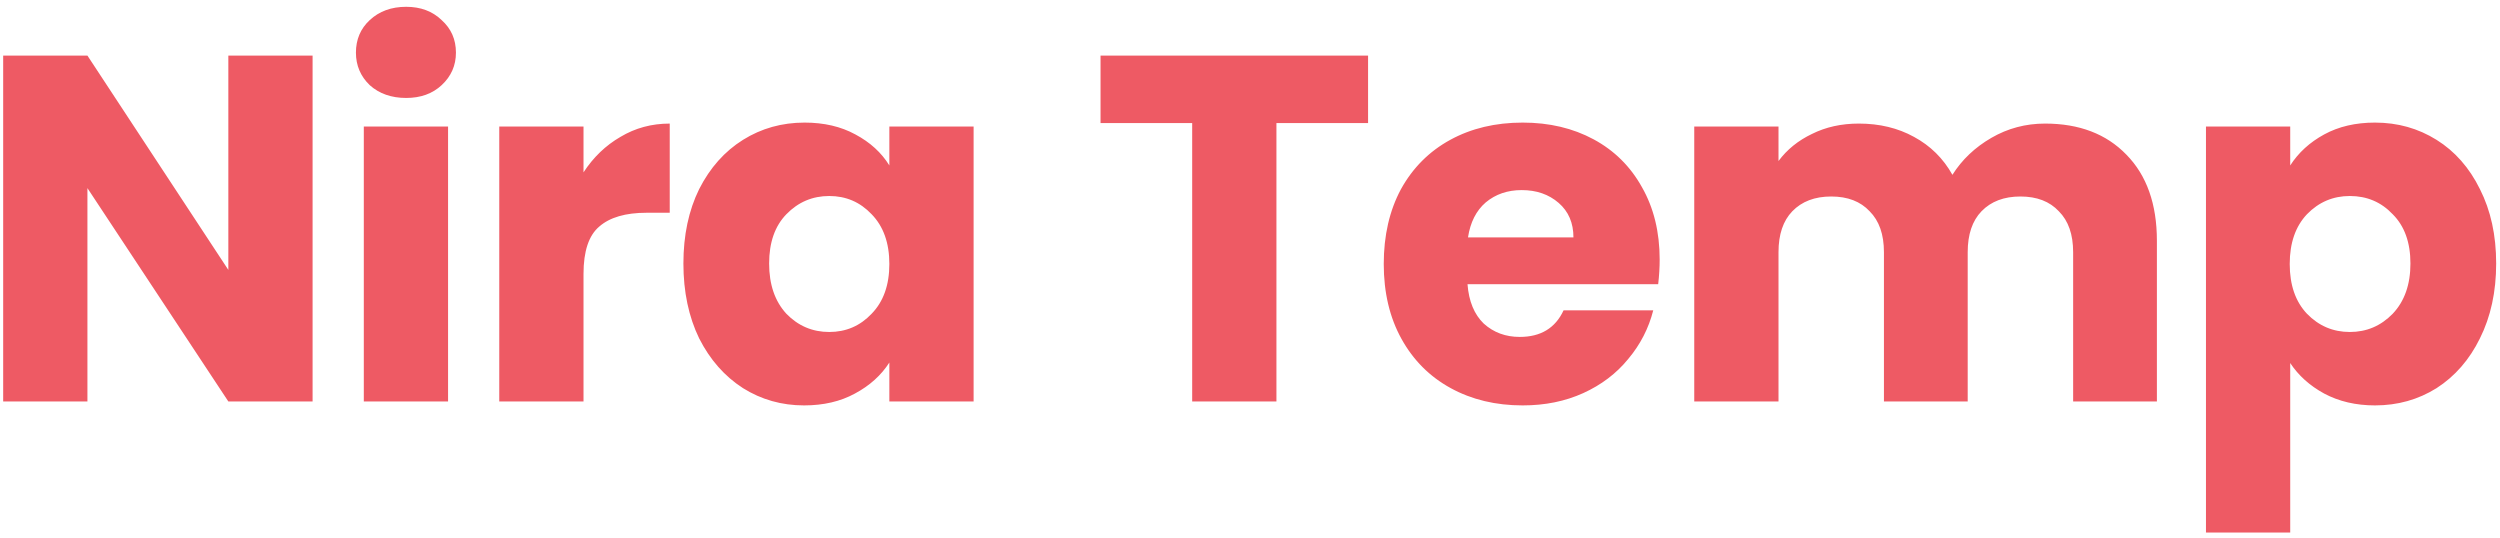 <svg width="274" height="59" viewBox="0 0 274 59" fill="none" xmlns="http://www.w3.org/2000/svg">
<path d="M34.26 44H25.026L9.582 20.618V44H0.348V6.092H9.582L25.026 29.582V6.092H34.26V44ZM44.517 10.736C42.898 10.736 41.566 10.268 40.522 9.332C39.514 8.36 39.01 7.172 39.01 5.768C39.01 4.328 39.514 3.14 40.522 2.204C41.566 1.232 42.898 0.746 44.517 0.746C46.102 0.746 47.398 1.232 48.406 2.204C49.45 3.14 49.971 4.328 49.971 5.768C49.971 7.172 49.45 8.36 48.406 9.332C47.398 10.268 46.102 10.736 44.517 10.736ZM49.108 13.868V44H39.873V13.868H49.108ZM63.953 18.89C65.033 17.234 66.383 15.938 68.003 15.002C69.623 14.03 71.423 13.544 73.403 13.544V23.318H70.865C68.561 23.318 66.833 23.822 65.681 24.83C64.529 25.802 63.953 27.53 63.953 30.014V44H54.719V13.868H63.953V18.89ZM74.901 28.88C74.901 25.784 75.477 23.066 76.629 20.726C77.817 18.386 79.419 16.586 81.435 15.326C83.451 14.066 85.701 13.436 88.185 13.436C90.309 13.436 92.163 13.868 93.747 14.732C95.367 15.596 96.609 16.73 97.473 18.134V13.868H106.707V44H97.473V39.734C96.573 41.138 95.313 42.272 93.693 43.136C92.109 44 90.255 44.432 88.131 44.432C85.683 44.432 83.451 43.802 81.435 42.542C79.419 41.246 77.817 39.428 76.629 37.088C75.477 34.712 74.901 31.976 74.901 28.88ZM97.473 28.934C97.473 26.63 96.825 24.812 95.529 23.48C94.269 22.148 92.721 21.482 90.885 21.482C89.049 21.482 87.483 22.148 86.187 23.48C84.927 24.776 84.297 26.576 84.297 28.88C84.297 31.184 84.927 33.02 86.187 34.388C87.483 35.72 89.049 36.386 90.885 36.386C92.721 36.386 94.269 35.72 95.529 34.388C96.825 33.056 97.473 31.238 97.473 28.934ZM149.941 6.092V13.49H139.897V44H130.663V13.49H120.619V6.092H149.941ZM181.899 28.448C181.899 29.312 181.845 30.212 181.737 31.148H160.839C160.983 33.02 161.577 34.46 162.621 35.468C163.701 36.44 165.015 36.926 166.563 36.926C168.867 36.926 170.469 35.954 171.369 34.01H181.197C180.693 35.99 179.775 37.772 178.443 39.356C177.147 40.94 175.509 42.182 173.529 43.082C171.549 43.982 169.335 44.432 166.887 44.432C163.935 44.432 161.307 43.802 159.003 42.542C156.699 41.282 154.899 39.482 153.603 37.142C152.307 34.802 151.659 32.066 151.659 28.934C151.659 25.802 152.289 23.066 153.549 20.726C154.845 18.386 156.645 16.586 158.949 15.326C161.253 14.066 163.899 13.436 166.887 13.436C169.803 13.436 172.395 14.048 174.663 15.272C176.931 16.496 178.695 18.242 179.955 20.51C181.251 22.778 181.899 25.424 181.899 28.448ZM172.449 26.018C172.449 24.434 171.909 23.174 170.829 22.238C169.749 21.302 168.399 20.834 166.779 20.834C165.231 20.834 163.917 21.284 162.837 22.184C161.793 23.084 161.145 24.362 160.893 26.018H172.449ZM224.138 13.544C227.882 13.544 230.852 14.678 233.048 16.946C235.28 19.214 236.396 22.364 236.396 26.396V44H227.216V27.638C227.216 25.694 226.694 24.2 225.65 23.156C224.642 22.076 223.238 21.536 221.438 21.536C219.638 21.536 218.216 22.076 217.172 23.156C216.164 24.2 215.66 25.694 215.66 27.638V44H206.48V27.638C206.48 25.694 205.958 24.2 204.914 23.156C203.906 22.076 202.502 21.536 200.702 21.536C198.902 21.536 197.48 22.076 196.436 23.156C195.428 24.2 194.924 25.694 194.924 27.638V44H185.69V13.868H194.924V17.648C195.86 16.388 197.084 15.398 198.596 14.678C200.108 13.922 201.818 13.544 203.726 13.544C205.994 13.544 208.01 14.03 209.774 15.002C211.574 15.974 212.978 17.36 213.986 19.16C215.03 17.504 216.452 16.154 218.252 15.11C220.052 14.066 222.014 13.544 224.138 13.544ZM251.008 18.134C251.908 16.73 253.15 15.596 254.734 14.732C256.318 13.868 258.172 13.436 260.296 13.436C262.78 13.436 265.03 14.066 267.046 15.326C269.062 16.586 270.646 18.386 271.798 20.726C272.986 23.066 273.58 25.784 273.58 28.88C273.58 31.976 272.986 34.712 271.798 37.088C270.646 39.428 269.062 41.246 267.046 42.542C265.03 43.802 262.78 44.432 260.296 44.432C258.208 44.432 256.354 44 254.734 43.136C253.15 42.272 251.908 41.156 251.008 39.788V58.364H241.774V13.868H251.008V18.134ZM264.184 28.88C264.184 26.576 263.536 24.776 262.24 23.48C260.98 22.148 259.414 21.482 257.542 21.482C255.706 21.482 254.14 22.148 252.844 23.48C251.584 24.812 250.954 26.63 250.954 28.934C250.954 31.238 251.584 33.056 252.844 34.388C254.14 35.72 255.706 36.386 257.542 36.386C259.378 36.386 260.944 35.72 262.24 34.388C263.536 33.02 264.184 31.184 264.184 28.88Z" fill="#EE5A64"/>
</svg>
